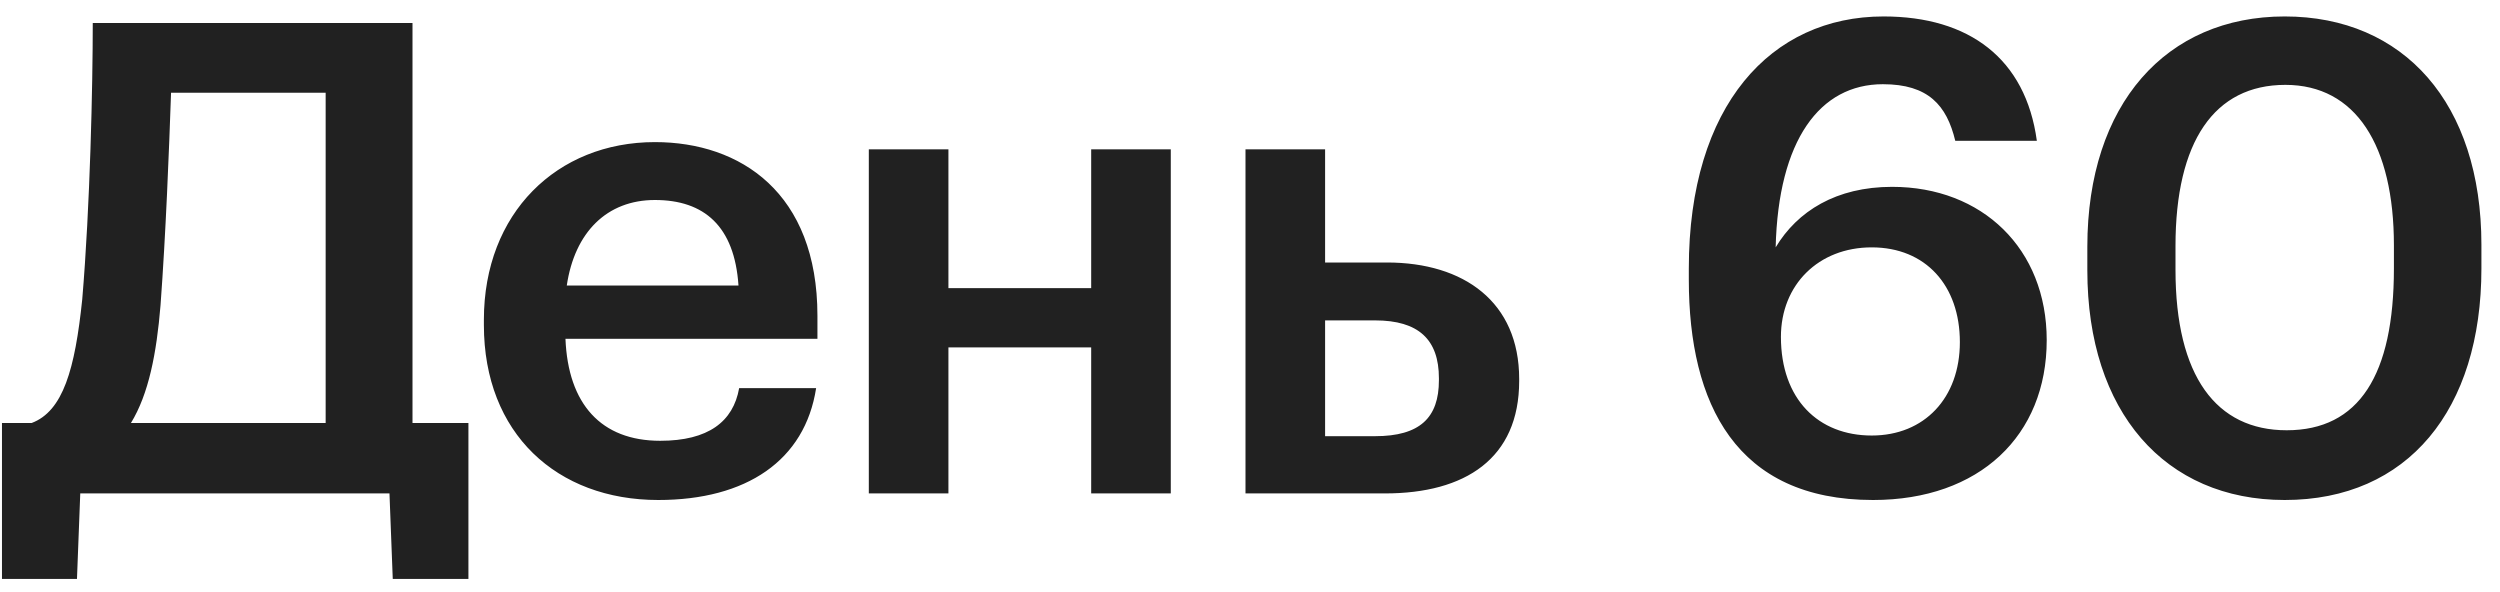 <?xml version="1.0" encoding="UTF-8"?> <svg xmlns="http://www.w3.org/2000/svg" width="76" height="18" viewBox="0 0 76 18" fill="none"> <path d="M4.88 9.28C5.04 7.12 5.14 4.56 5.2 2.82H9.9V12.86H3.98C4.52 11.98 4.76 10.74 4.88 9.28ZM2.44 15H11.84L11.94 17.6H14.24V12.86H12.54V0.7H2.82C2.82 2.58 2.74 6.26 2.5 9.1C2.28 11.22 1.92 12.5 0.96 12.86H0.06V17.6H2.34L2.44 15ZM20.01 15.2C22.69 15.2 24.47 14 24.81 11.8H22.47C22.29 12.82 21.53 13.4 20.07 13.4C18.27 13.4 17.27 12.28 17.19 10.3H24.85V9.6C24.85 5.86 22.51 4.32 19.91 4.32C16.93 4.32 14.71 6.48 14.71 9.72V9.88C14.71 13.18 16.93 15.2 20.01 15.2ZM17.23 8.68C17.47 7.06 18.45 6.08 19.91 6.08C21.41 6.08 22.33 6.88 22.45 8.68H17.23ZM33.172 15H35.592V4.54H33.172V8.76H28.832V4.54H26.412V15H28.832V10.56H33.172V15ZM37.863 15H42.103C44.543 15 46.183 13.94 46.183 11.58V11.52C46.183 9.18 44.503 7.98 42.163 7.98H40.283V4.54H37.863V15ZM40.283 13.26V9.74H41.803C43.123 9.74 43.743 10.32 43.743 11.5V11.56C43.743 12.7 43.163 13.26 41.803 13.26H40.283ZM56.94 15.2C60.18 15.2 62.22 13.24 62.22 10.34C62.22 7.56 60.26 5.68 57.52 5.68C55.82 5.68 54.64 6.42 53.98 7.52C54.06 4.26 55.32 2.56 57.24 2.56C58.62 2.56 59.18 3.2 59.44 4.28H61.92C61.58 1.78 59.86 0.5 57.26 0.5C53.84 0.5 51.34 3.2 51.34 8.16V8.5C51.34 12.28 52.78 15.2 56.94 15.2ZM56.9 13.24C55.28 13.24 54.14 12.14 54.14 10.24C54.14 8.66 55.28 7.52 56.9 7.52C58.54 7.52 59.58 8.68 59.58 10.4C59.58 12.1 58.5 13.24 56.9 13.24ZM69.455 15.2C73.195 15.2 75.435 12.46 75.435 8.16V7.44C75.435 3.14 73.075 0.5 69.455 0.5C65.855 0.5 63.455 3.16 63.455 7.5V8.22C63.455 12.52 65.815 15.2 69.455 15.2ZM69.515 13.08C67.375 13.08 66.135 11.44 66.135 8.2V7.48C66.135 4.3 67.315 2.58 69.475 2.58C71.615 2.58 72.775 4.42 72.775 7.46V8.16C72.775 11.4 71.715 13.08 69.515 13.08Z" fill="#212121"></path> </svg> 